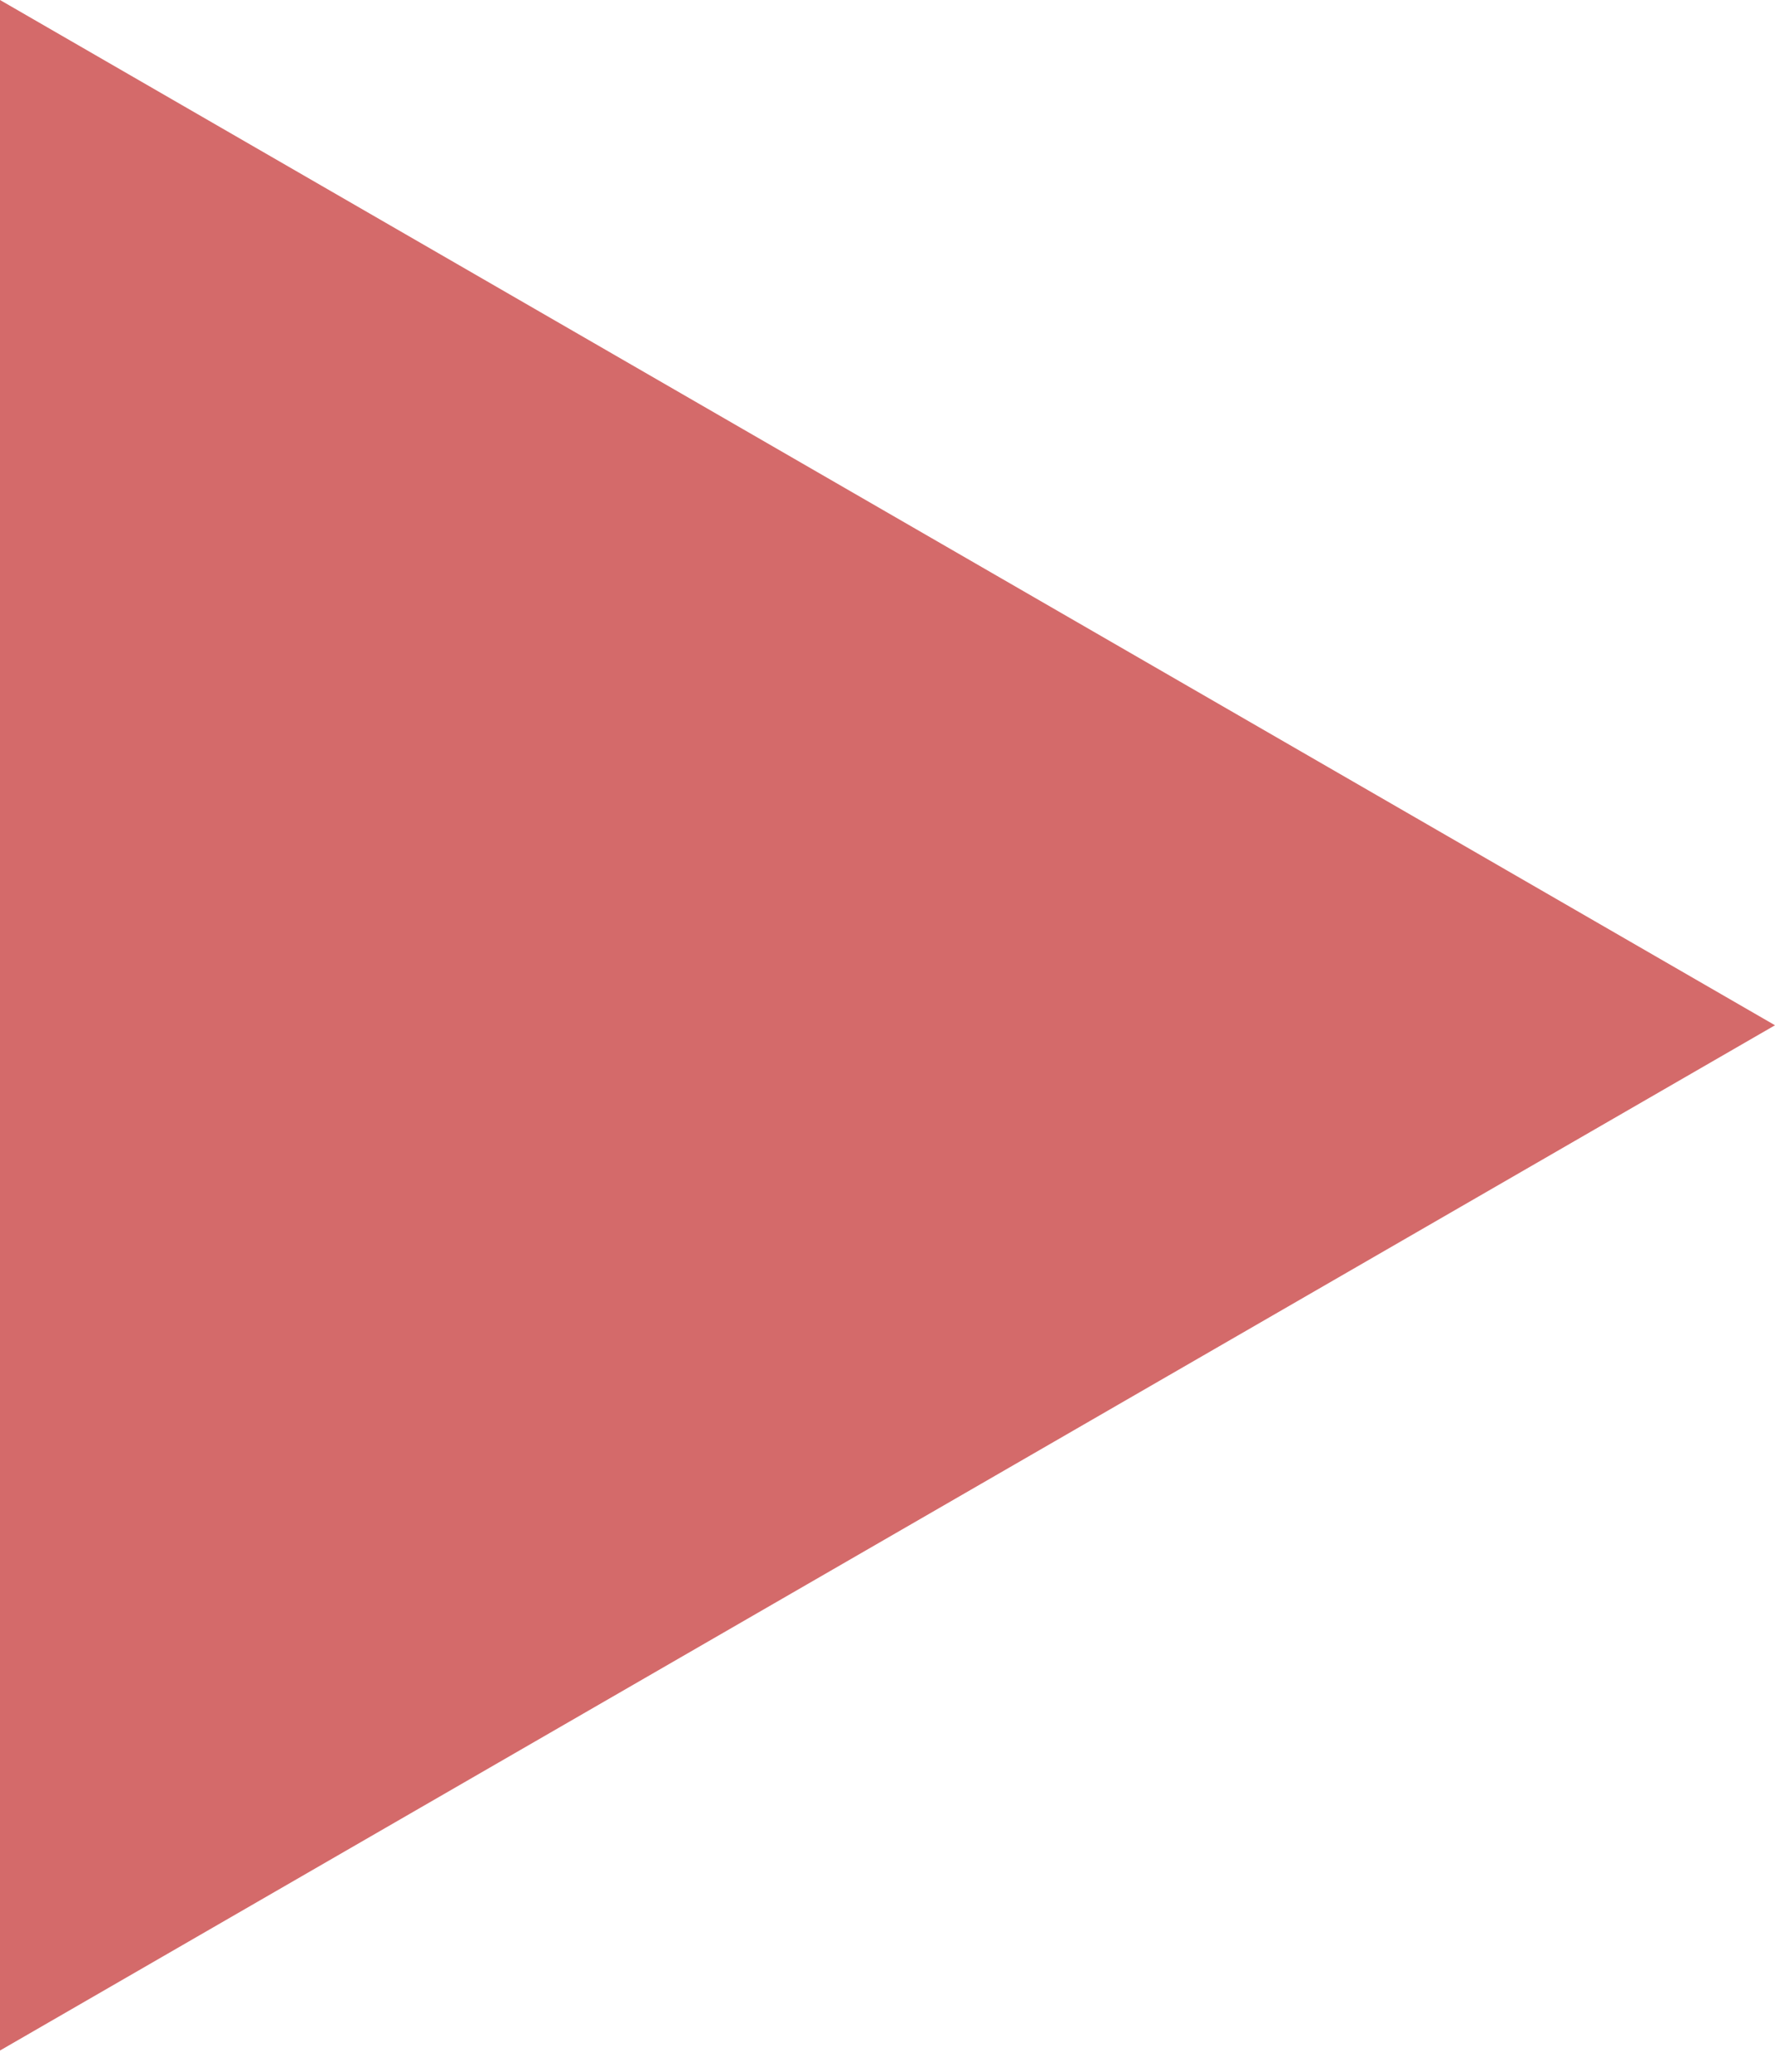 <?xml version="1.0" encoding="UTF-8"?> <svg xmlns="http://www.w3.org/2000/svg" width="48" height="56" viewBox="0 0 48 56" fill="none"> <g clip-path="url(#clip0_44_43)"> <path opacity="0.8" d="M48 27.713L0 55.426V0L48 27.713Z" fill="#C94545"></path> </g> <defs> <clipPath id="clip0_44_43"> <rect width="48" height="56" fill="white"></rect> </clipPath> </defs> </svg> 